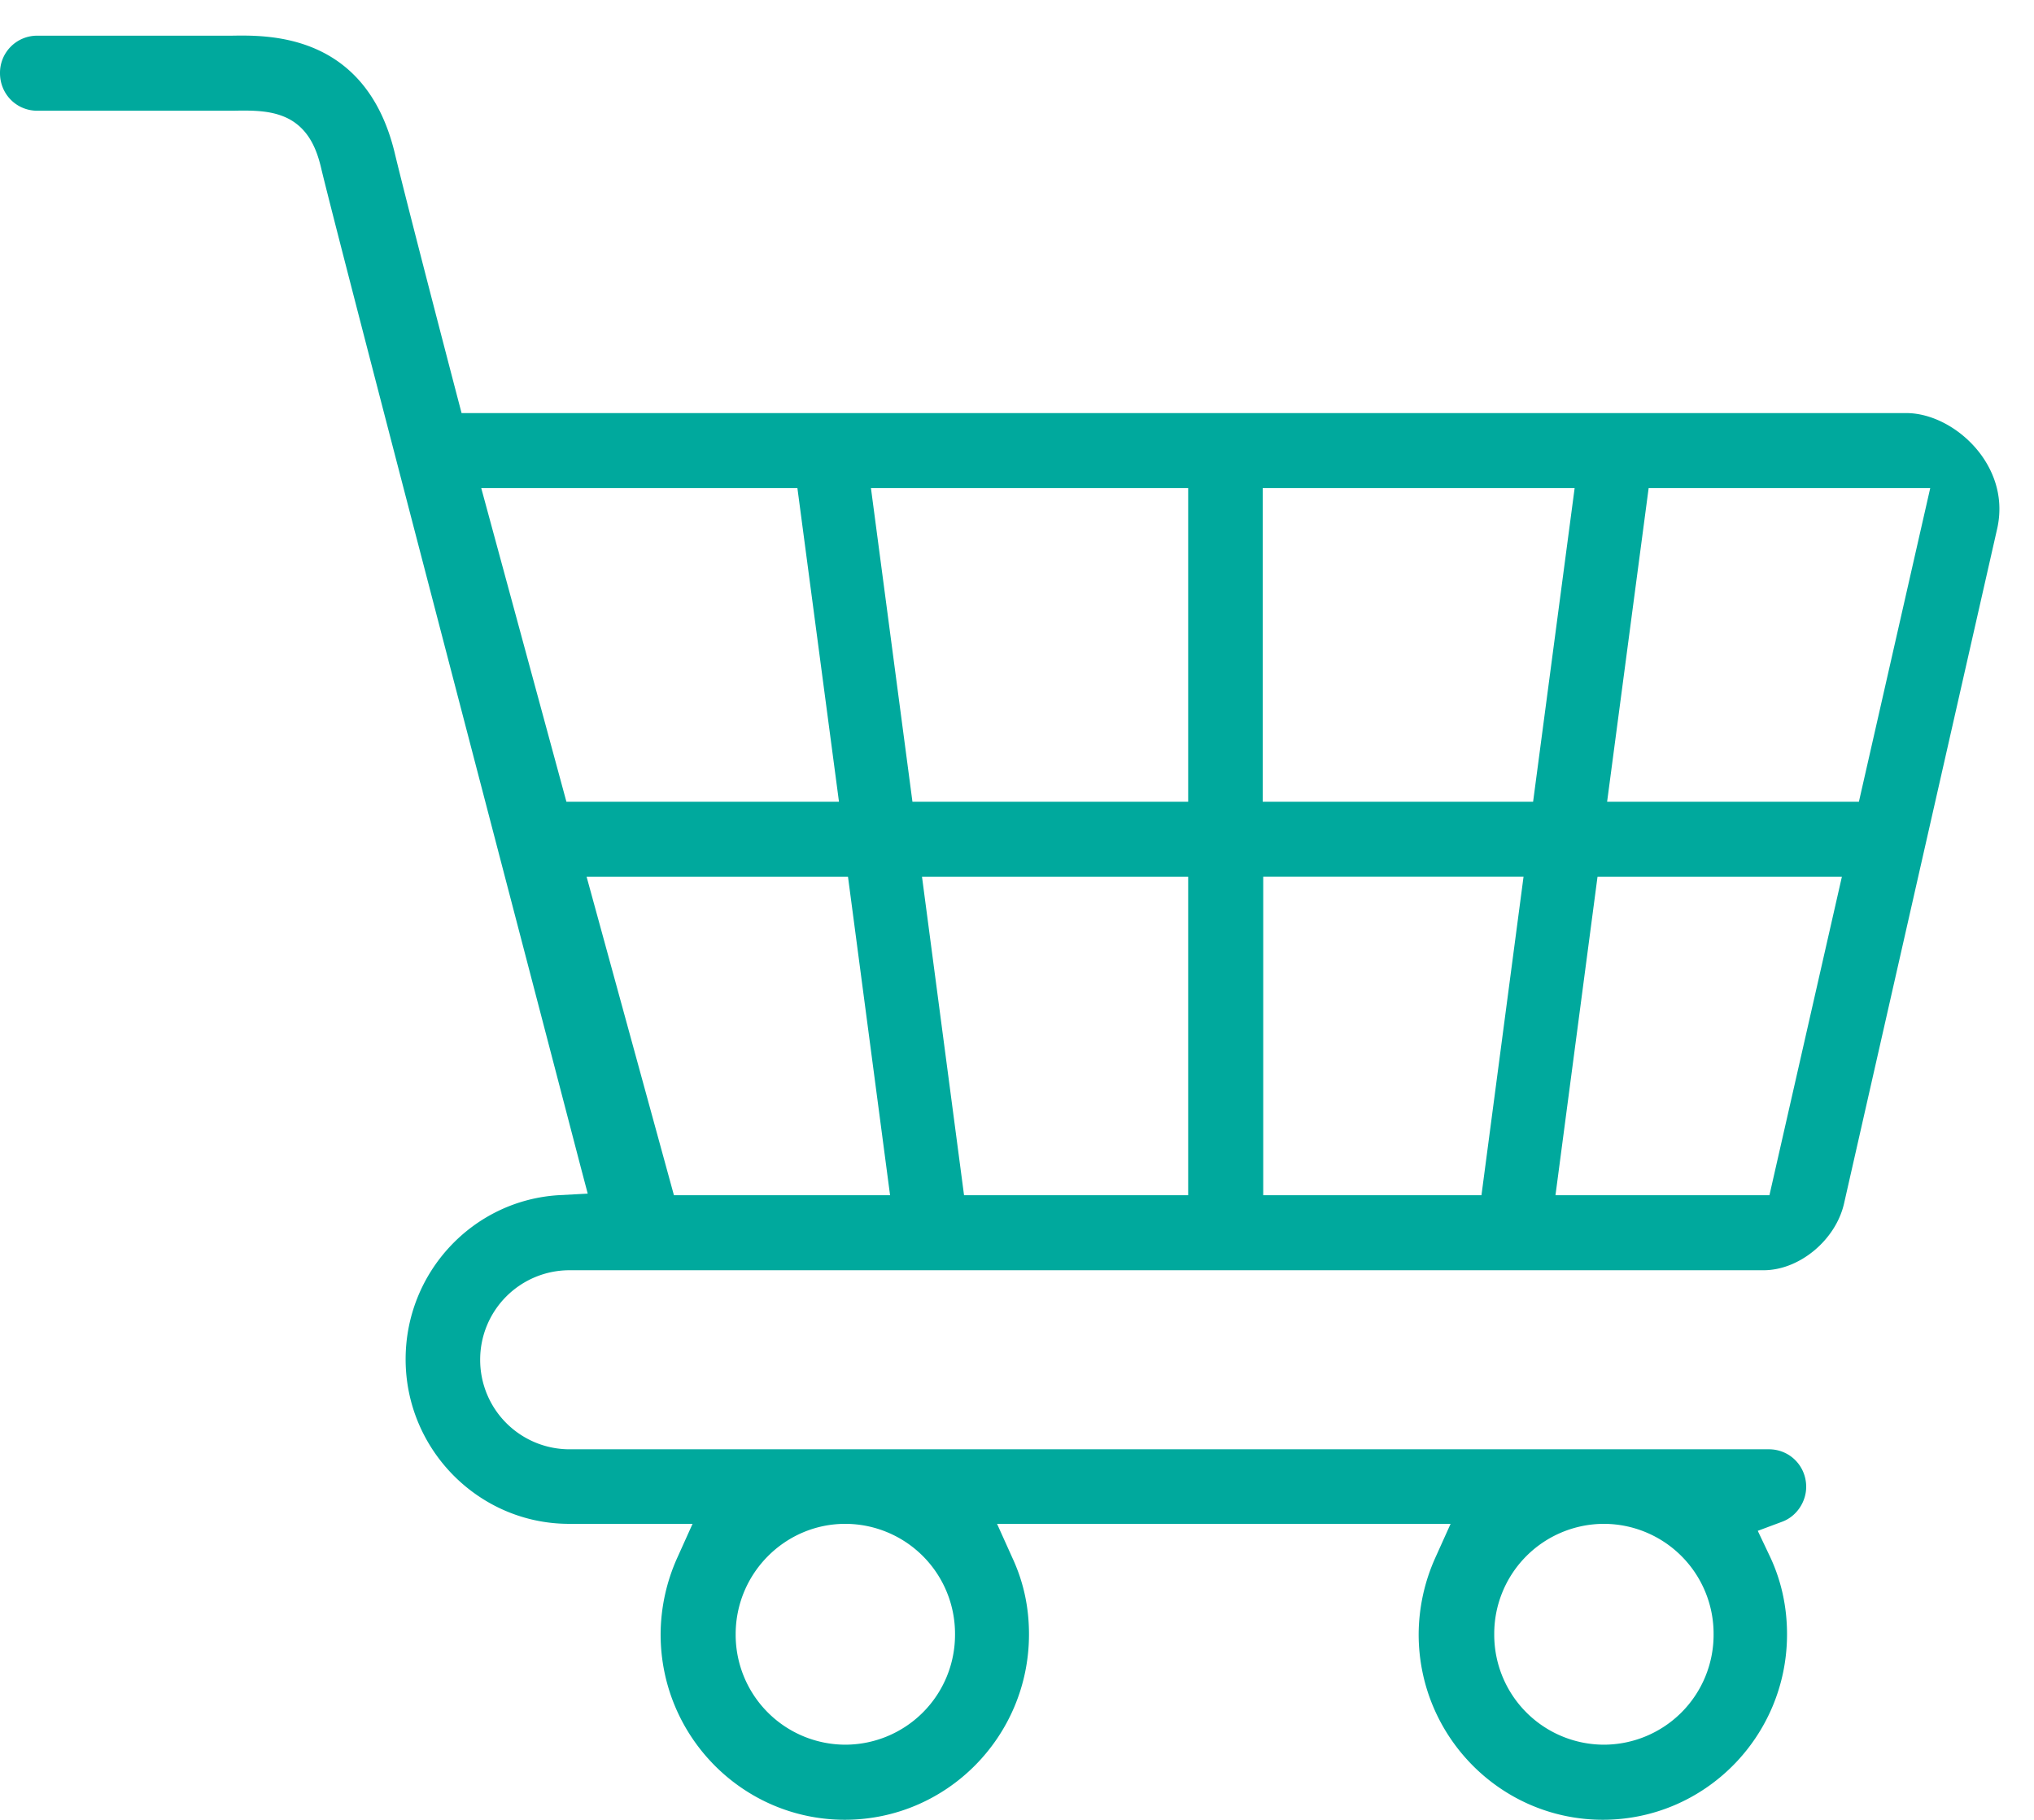 <svg width="57" height="51" fill="none" xmlns="http://www.w3.org/2000/svg"><path d="M55.45 12.657c-.523-.66-1.313-1.081-2.03-1.081H12.935l-.134-.511c-1-3.831-1.582-6.115-1.746-6.806C10.234.924 7.52.984 6.49 1H1.044A1.04 1.04 0 000 2.051c0 .586.462 1.052 1.044 1.052h5.49c.627-.015 1.134 0 1.581.24.567.315.776.886.895 1.412.582 2.404 5.699 21.949 7.25 27.898l.21.797-.821.044c-2.402.15-4.282 2.164-4.282 4.598 0 2.539 2.06 4.612 4.58 4.612h3.461l-.433.961a5.275 5.275 0 00-.462 2.134c0 2.869 2.312 5.198 5.162 5.198 2.849 0 5.161-2.329 5.161-5.198 0-.752-.149-1.458-.462-2.134l-.433-.961h12.71l-.433.961a5.277 5.277 0 00-.462 2.134c0 2.869 2.312 5.198 5.162 5.198 2.849 0 5.161-2.329 5.161-5.198 0-.782-.164-1.533-.507-2.239l-.313-.66.686-.256c.403-.15.671-.556.671-.977 0-.586-.462-1.052-1.044-1.052H15.947a2.505 2.505 0 01-2.491-2.508 2.505 2.505 0 012.491-2.51h33.476c1 0 2.014-.84 2.252-1.862l4.282-18.87c.254-1.05-.209-1.832-.507-2.208zM44.947 42.704a3.08 3.08 0 013.074 3.095 3.08 3.08 0 01-3.074 3.094 3.08 3.08 0 01-3.073-3.094 3.08 3.08 0 013.073-3.095zm-21.258 0a3.08 3.08 0 013.074 3.095 3.08 3.08 0 01-3.074 3.094 3.08 3.08 0 01-3.073-3.094c0-1.713 1.388-3.095 3.073-3.095zm-7.816-20.236l-2.387-8.79h8.86l1.165 8.79h-7.638zm3.013 11.027l-2.447-8.924h7.325l1.179 8.924h-6.057zm14.41 0h-6.28l-1.178-8.924h7.459v8.924zm0-11.027H25.57l-1.163-8.79h8.89v8.79zm8.22 11.027H35.4V24.57h7.295l-1.179 8.924zm-6.13-11.027v-8.79h8.741l-1.164 8.79h-7.578zm14.2 11.027H43.59l1.178-8.924h6.848l-2.03 8.924zm2.507-11.027h-7.056l1.164-8.79h7.891l-1.999 8.79z" fill="#00A99D"/></svg>